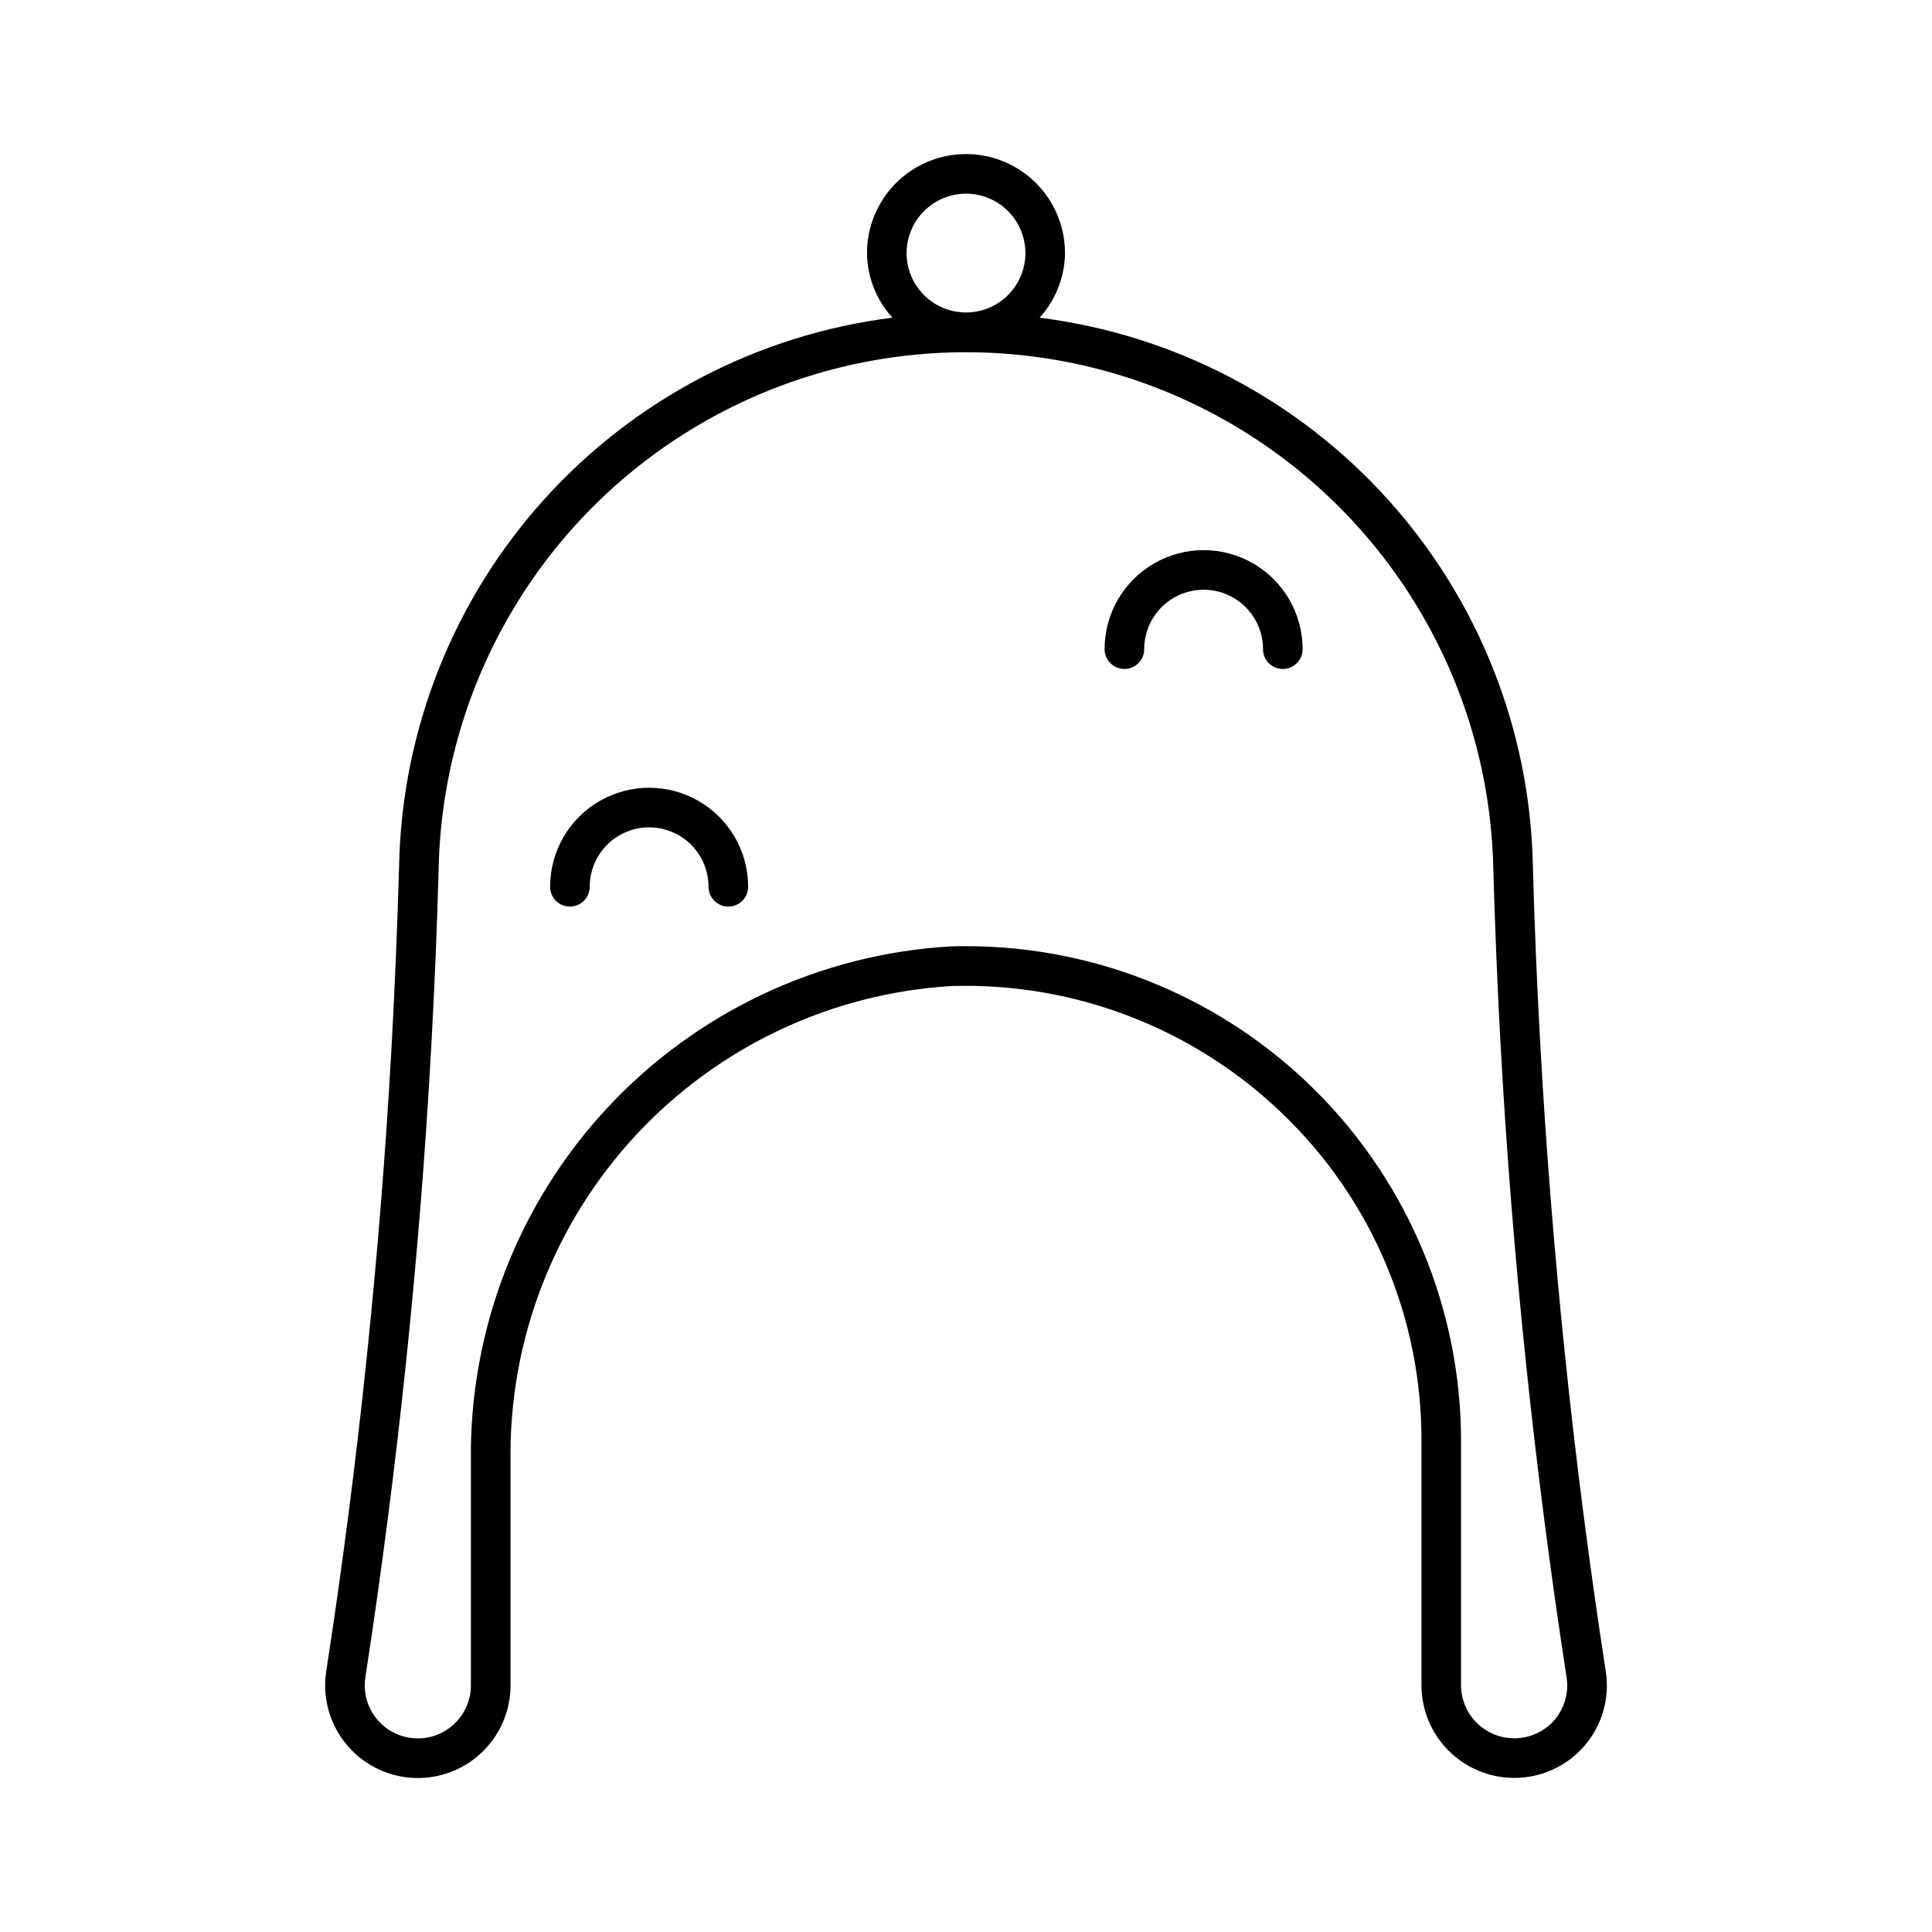 <?xml version="1.0" encoding="UTF-8"?>
<!-- Uploaded to: SVG Repo, www.svgrepo.com, Generator: SVG Repo Mixer Tools -->
<svg fill="#000000" width="800px" height="800px" version="1.1" viewBox="144 144 512 512" xmlns="http://www.w3.org/2000/svg">
 <g>
  <path d="m552.19 420.7c-0.902-16.176-1.559-32.035-1.969-47.582-0.789-35.816-14.426-70.156-38.422-96.758-23.996-26.602-56.754-43.695-92.297-48.164 4.266-4.691 6.664-10.785 6.734-17.129 0-9.375-5-18.039-13.121-22.727-8.117-4.688-18.121-4.688-26.238 0-8.121 4.688-13.121 13.352-13.121 22.727 0.07 6.34 2.469 12.434 6.734 17.121-35.551 4.469-68.309 21.566-92.301 48.172-23.996 26.605-37.629 60.945-38.418 96.766-0.434 15.559-1.09 31.418-1.969 47.582-3.055 55.418-8.879 111.34-17.344 166.17-1.047 6.766 0.777 13.66 5.027 19.023 4.254 5.359 10.551 8.707 17.379 9.227 6.824 0.52 13.555-1.832 18.574-6.488 5.016-4.656 7.863-11.191 7.852-18.039v-59.363c-0.457-32.016 11.449-62.973 33.242-86.43 21.793-23.457 51.789-37.609 83.754-39.504 32.641-0.965 64.289 11.297 87.758 34.008 23.531 22.664 36.773 53.965 36.656 86.633v64.656c0.004 6.516 2.594 12.758 7.199 17.363 4.606 4.606 10.848 7.195 17.359 7.199h0.043c7.168 0.012 13.98-3.113 18.645-8.559 4.66-5.441 6.703-12.652 5.586-19.734-8.465-54.836-14.289-110.76-17.344-166.17zm-152.19-225.38c4.176 0 8.18 1.66 11.133 4.613 2.949 2.953 4.609 6.957 4.609 11.133 0 4.176-1.66 8.18-4.609 11.133-2.953 2.953-6.957 4.609-11.133 4.609s-8.18-1.656-11.133-4.609c-2.953-2.953-4.613-6.957-4.613-11.133 0.008-4.172 1.668-8.172 4.621-11.125 2.949-2.949 6.949-4.613 11.125-4.621zm155.98 404.46v0.004c-2.68 3.102-6.582 4.883-10.68 4.879h-0.043c-7.762-0.012-14.051-6.301-14.062-14.066v-64.656c0-34.785-13.816-68.145-38.406-92.75-24.594-24.602-57.949-38.434-92.734-38.449-1.352 0-2.731 0.02-4.102 0.062h0.004c-34.684 2.004-67.254 17.305-90.938 42.715-23.688 25.41-36.66 58.977-36.227 93.715v59.363c0.012 3.922-1.617 7.672-4.492 10.34-2.871 2.668-6.731 4.016-10.641 3.719-3.91-0.297-7.519-2.215-9.953-5.289-2.438-3.074-3.477-7.027-2.875-10.902 8.508-55.188 14.391-111.44 17.465-167.2 0.902-16.258 1.559-32.211 1.969-47.863v0.004c1.305-49.035 28.219-93.801 70.914-117.95 42.699-24.148 94.934-24.148 137.63 0 42.699 24.152 69.613 68.918 70.914 117.95 0.43 15.641 1.086 31.598 1.969 47.863 3.074 55.758 8.961 112.01 17.465 167.2v-0.004c0.637 4.055-0.523 8.188-3.176 11.32z"/>
  <path d="m483.96 321.28c-2.894 0-5.246-2.348-5.246-5.246 0-5.625-3-10.824-7.871-13.637s-10.875-2.812-15.746 0c-4.871 2.812-7.871 8.012-7.871 13.637 0 2.898-2.348 5.246-5.246 5.246s-5.25-2.348-5.25-5.246c0-9.375 5-18.039 13.121-22.727 8.117-4.688 18.121-4.688 26.238 0 8.121 4.688 13.121 13.352 13.121 22.727 0 1.391-0.555 2.727-1.539 3.711-0.98 0.984-2.316 1.535-3.711 1.535z"/>
  <path d="m337.02 384.25c-2.898 0-5.25-2.348-5.25-5.246 0-5.625-3-10.824-7.871-13.637s-10.871-2.812-15.742 0c-4.875 2.812-7.875 8.012-7.875 13.637 0 2.898-2.348 5.246-5.246 5.246-2.898 0-5.25-2.348-5.25-5.246 0-9.375 5.004-18.039 13.121-22.727 8.117-4.688 18.121-4.688 26.238 0 8.121 4.688 13.121 13.352 13.121 22.727 0 1.391-0.551 2.727-1.535 3.711s-2.32 1.535-3.711 1.535z"/>
 </g>
</svg>